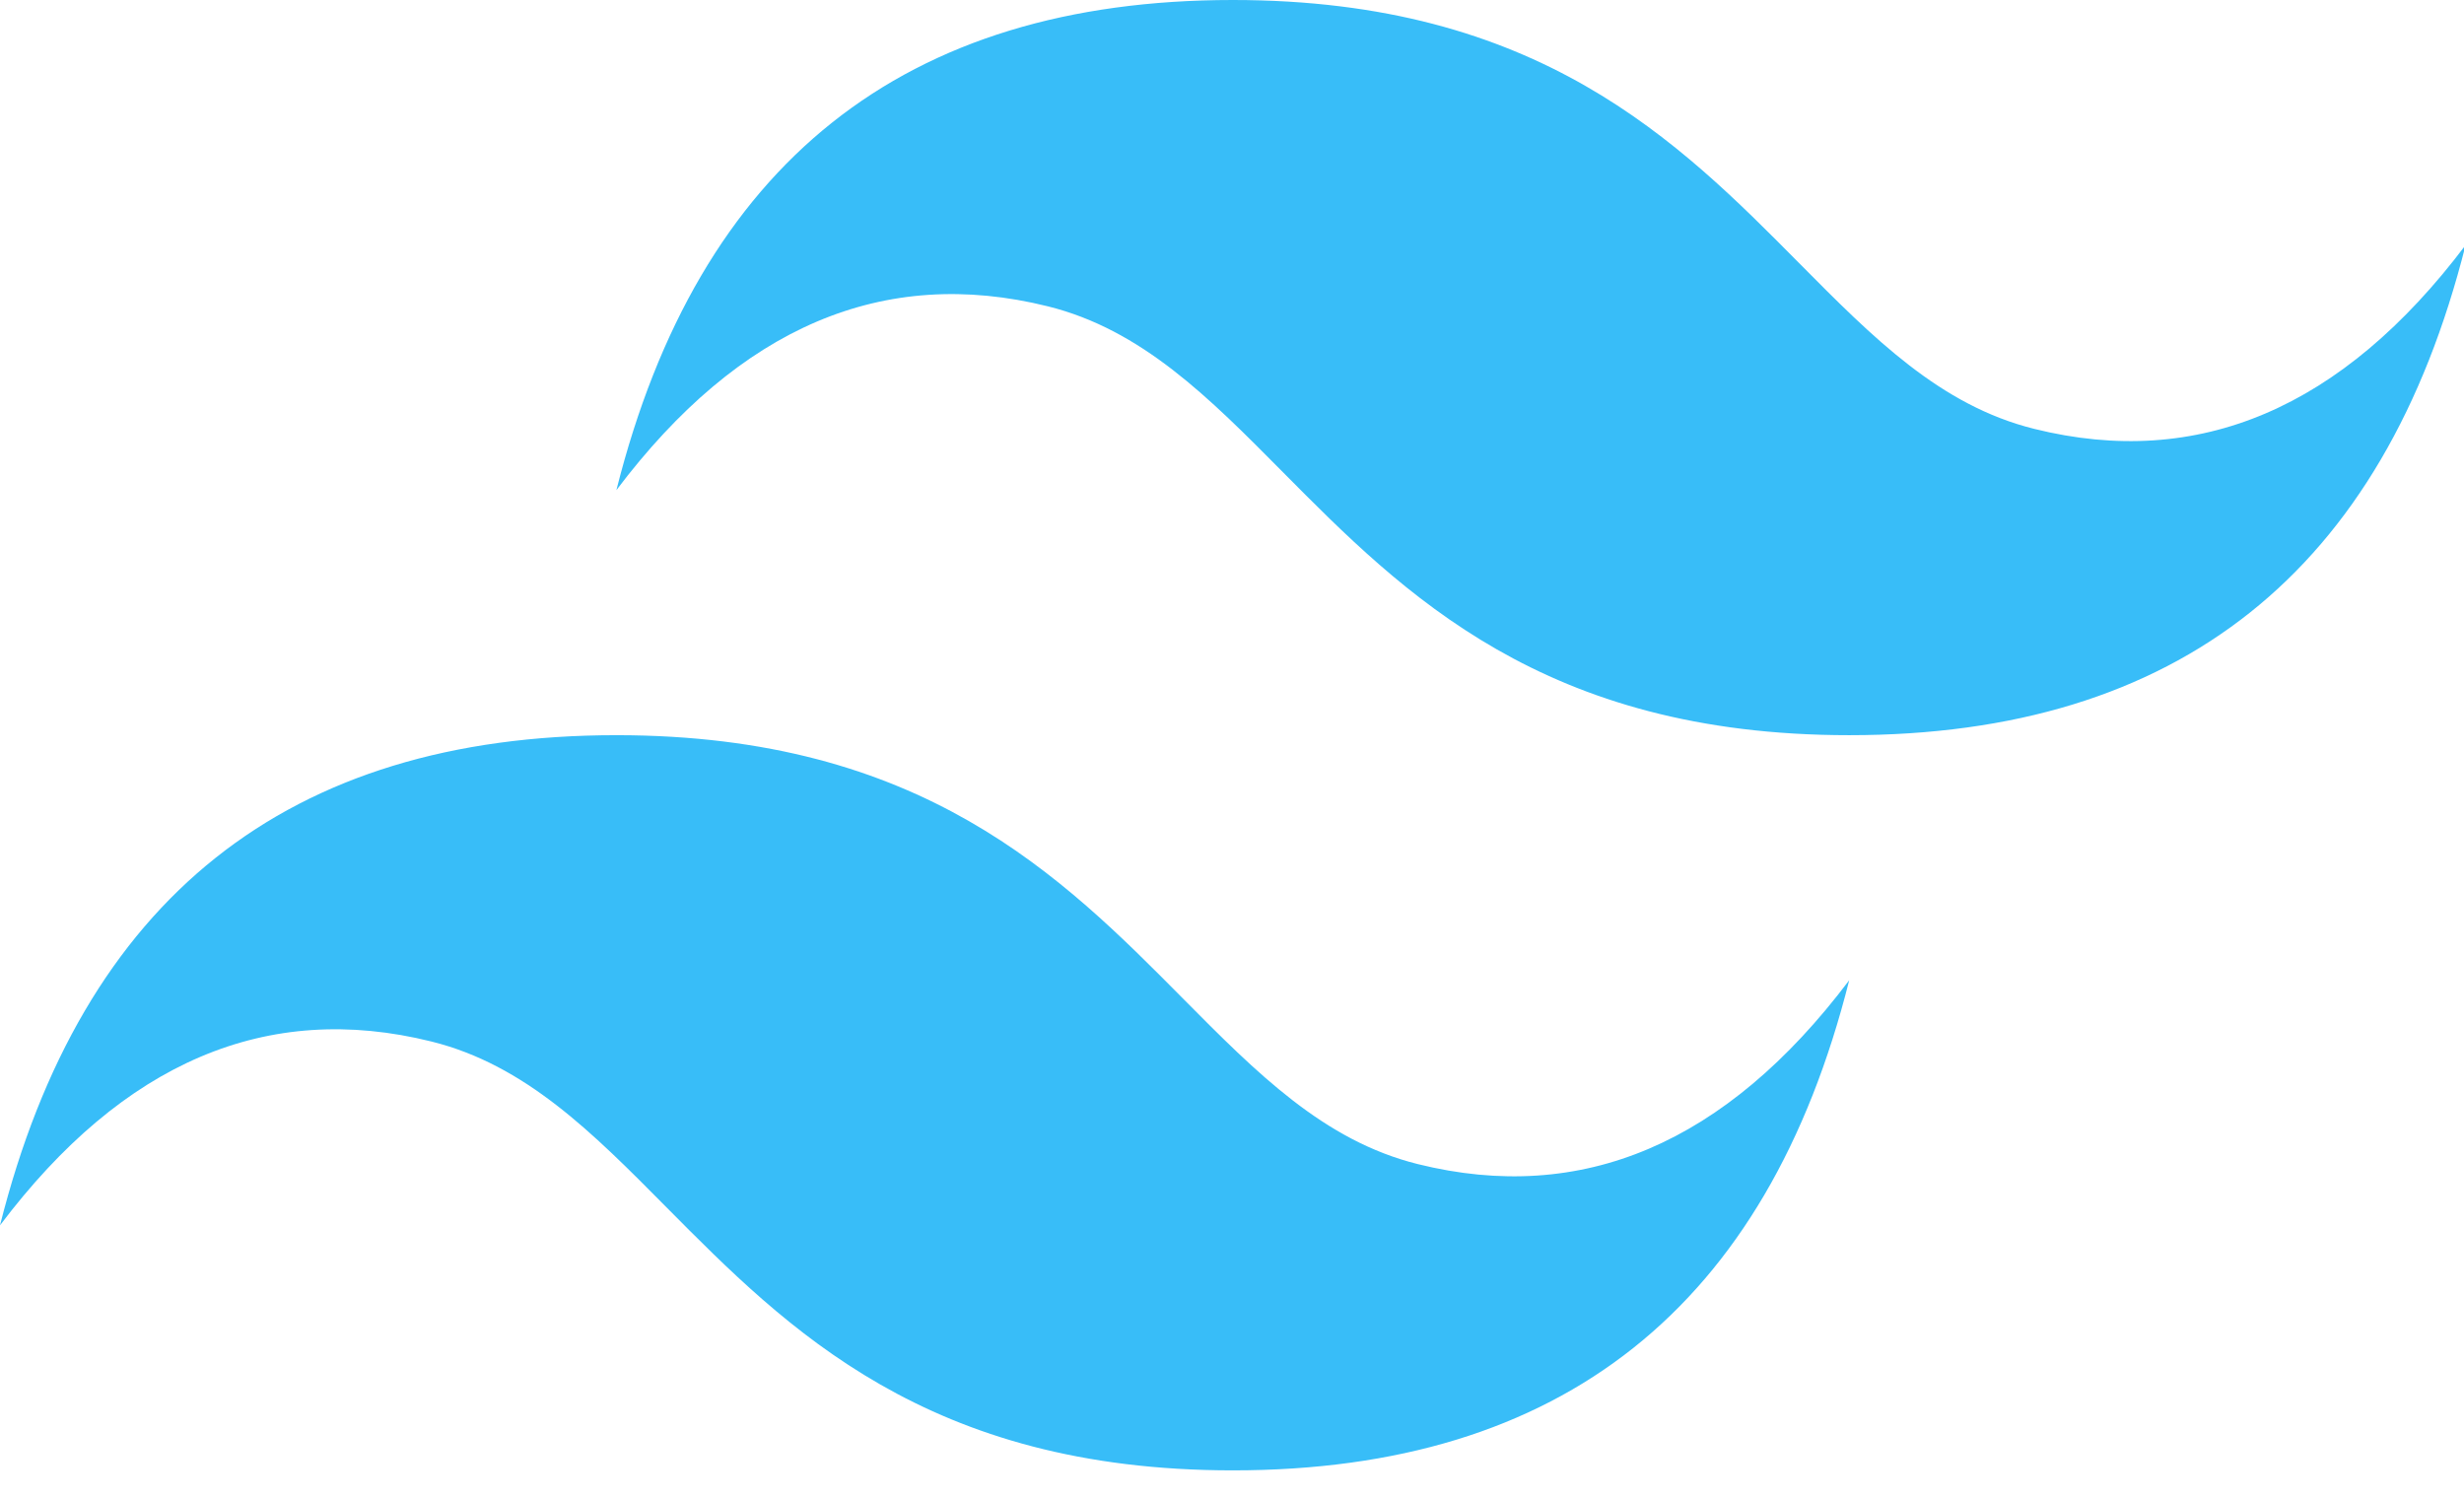 <svg width="51px" height="31px" viewBox="0 0 51 31" version="1.1" xmlns="http://www.w3.org/2000/svg"
  xmlns:xlink="http://www.w3.org/1999/xlink">
  <g id="Page-1" stroke="none" stroke-width="1" fill="none" fill-rule="evenodd">
    <g id="tailwind" fill="#38BDF8">
      <path
        d="M25.517,0 C18.712,0 14.46,3.382 12.758,10.146 C15.31,6.764 18.287,5.496 21.689,6.341 C23.63,6.823 25.018,8.223 26.553,9.773 C29.055,12.297 31.951,15.218 38.275,15.218 C45.079,15.218 49.332,11.836 51.033,5.073 C48.482,8.455 45.505,9.723 42.103,8.877 C40.161,8.395 38.773,6.995 37.238,5.446 C34.736,2.92 31.841,0 25.517,0 Z M12.758,15.218 C5.954,15.218 1.701,18.6 0,25.364 C2.552,21.982 5.529,20.714 8.93,21.559 C10.872,22.041 12.26,23.441 13.795,24.991 C16.297,27.515 19.192,30.436 25.517,30.436 C32.321,30.436 36.574,27.055 38.275,20.291 C35.723,23.673 32.746,24.941 29.344,24.096 C27.403,23.613 26.015,22.213 24.48,20.664 C21.978,18.14 19.082,15.218 12.758,15.218 Z"
        id="Shape"></path>
    </g>
  </g>
</svg>